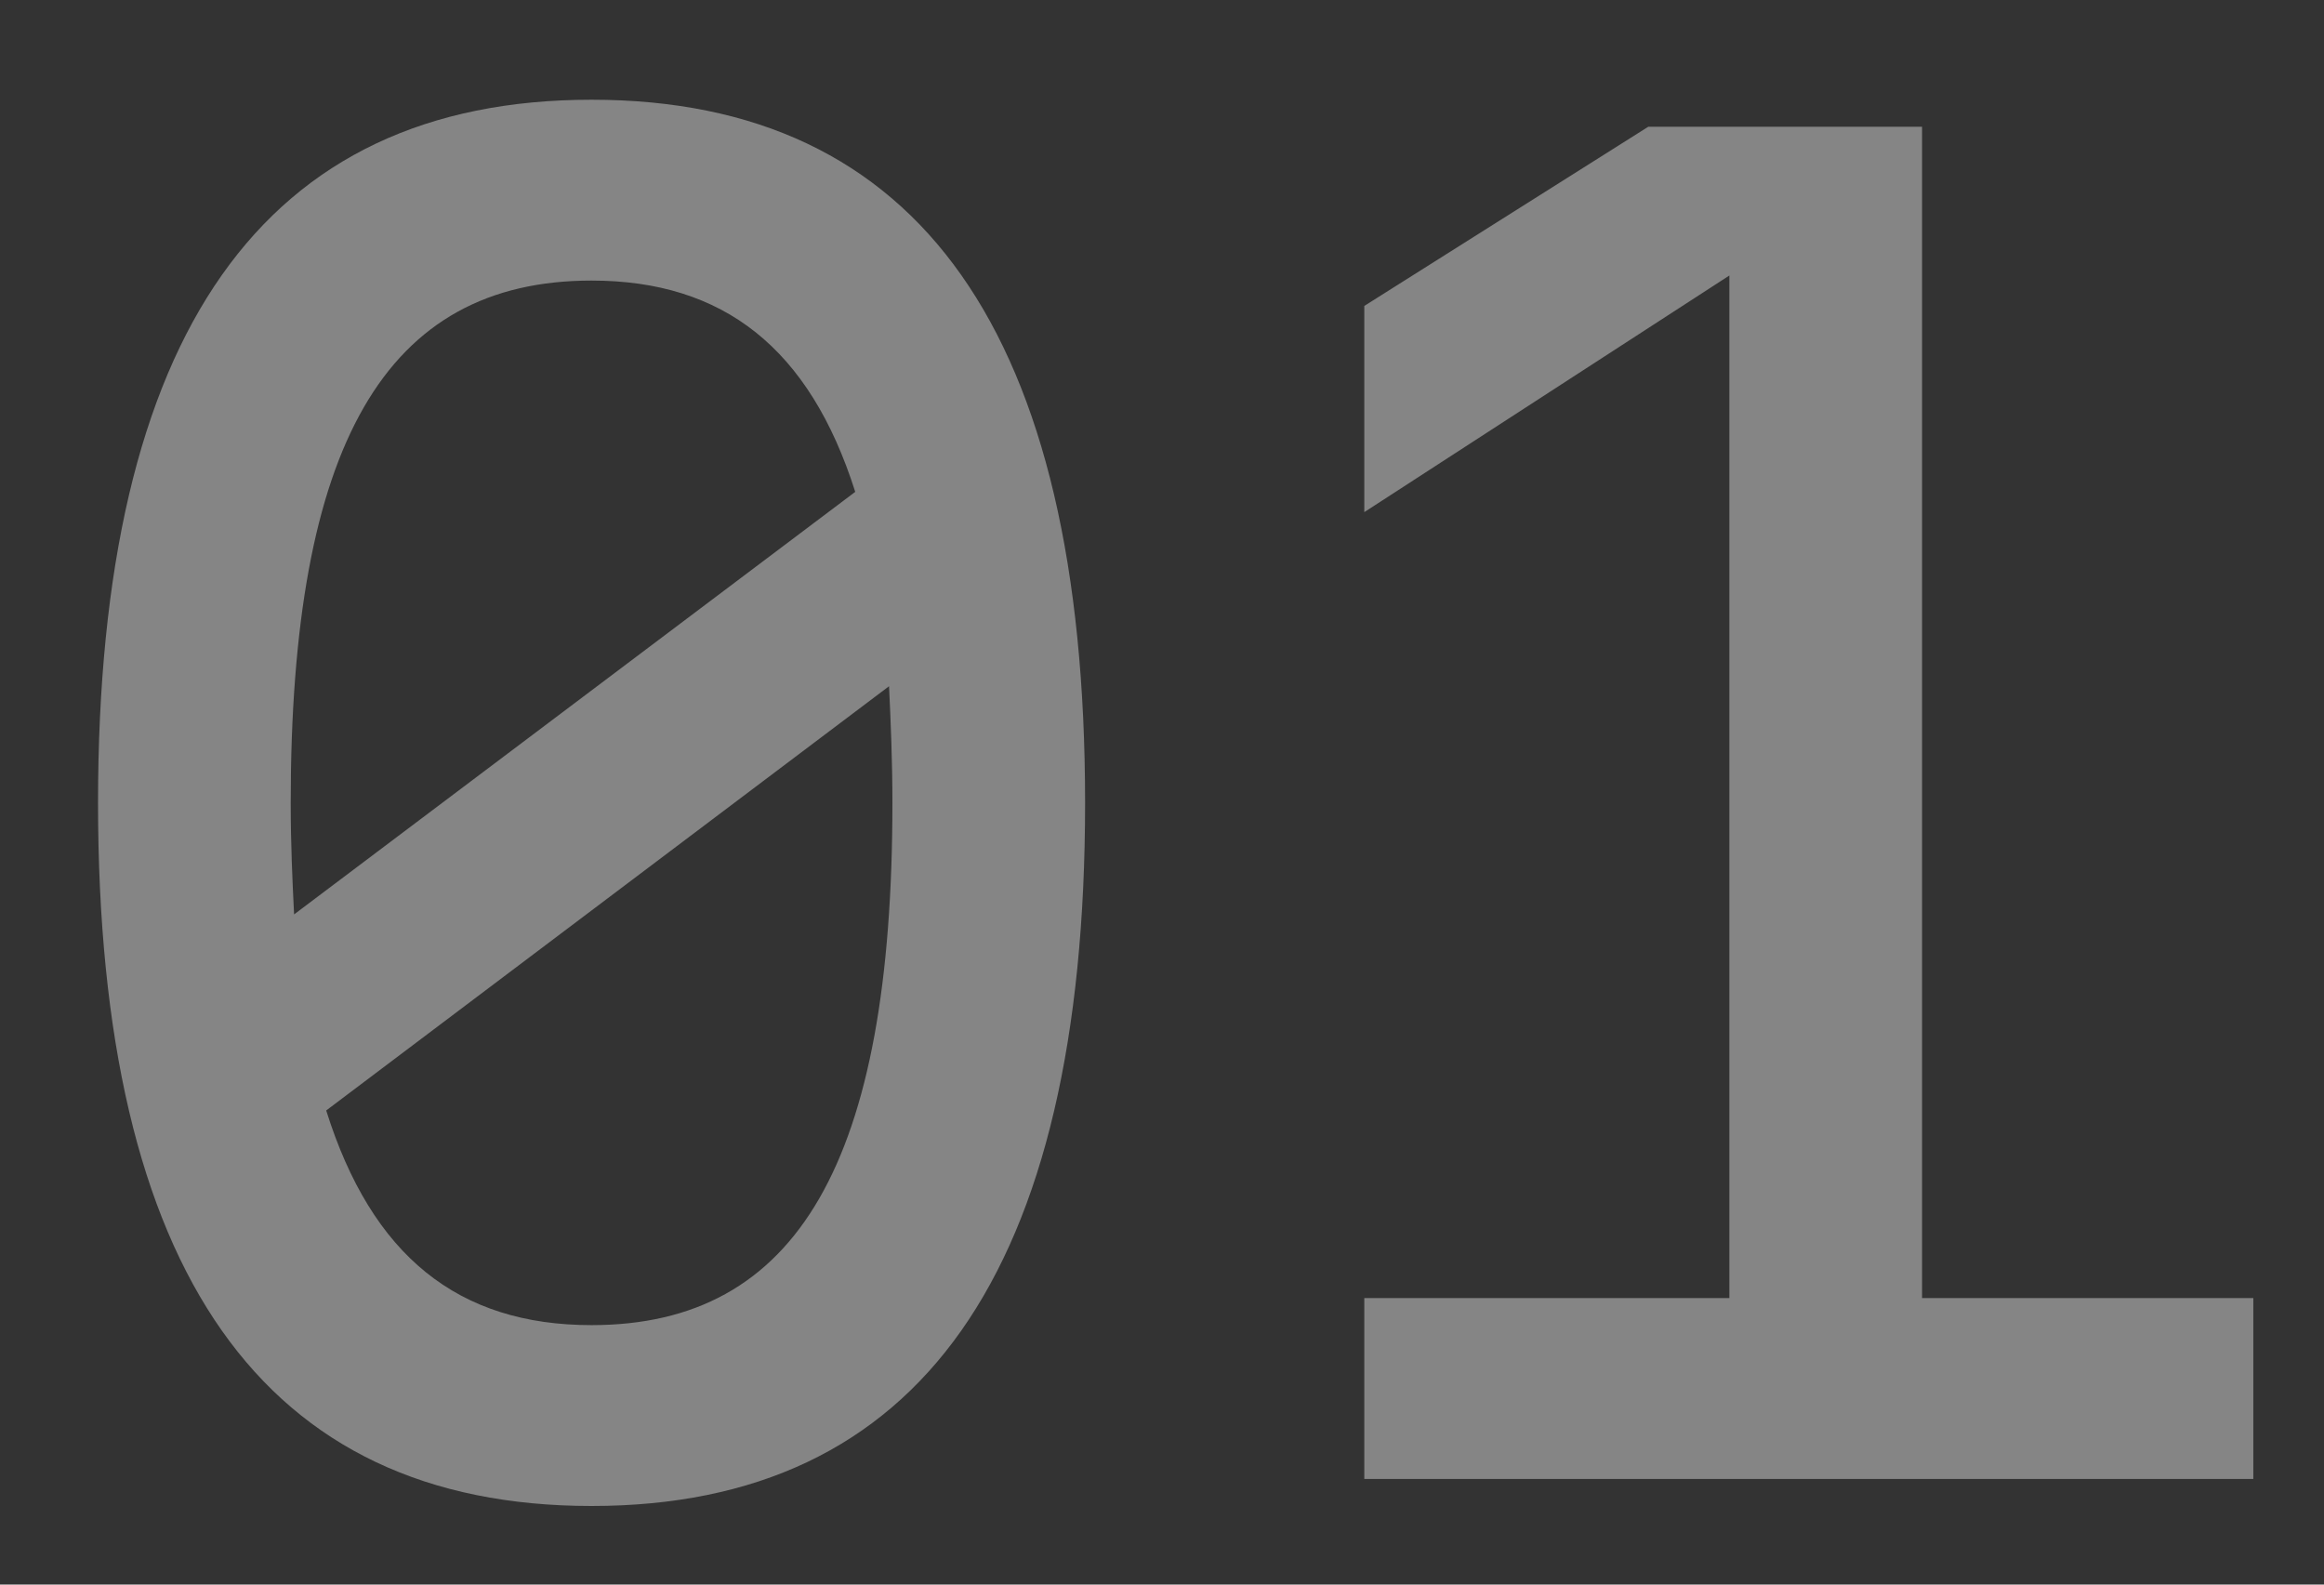 <?xml version="1.0" encoding="UTF-8"?> <svg xmlns="http://www.w3.org/2000/svg" width="22" height="15" viewBox="0 0 22 15" fill="none"><rect x="0" y="0" width="22" height="15" fill="#333333" stroke="none"/> <path d="M5.6 14.256C2.496 14.256 0.928 12.048 0.928 7.6C0.928 3.152 2.496 0.944 5.6 0.944C8.704 0.944 10.272 3.152 10.272 7.6C10.272 12.048 8.704 14.256 5.6 14.256ZM2.752 7.6C2.752 7.984 2.768 8.336 2.784 8.656L8.096 4.656C7.664 3.296 6.848 2.656 5.6 2.656C3.648 2.656 2.752 4.208 2.752 7.6ZM3.088 10.512C3.52 11.888 4.336 12.544 5.6 12.544C7.552 12.544 8.448 10.992 8.448 7.6C8.448 7.2 8.432 6.832 8.416 6.496L3.088 10.512ZM18.195 1.2V12.288H21.331V14H12.915V12.288H16.371V2.608L12.915 4.848V2.896L15.603 1.2H18.195Z" fill="white" fill-opacity="0.4"></path> </svg> 